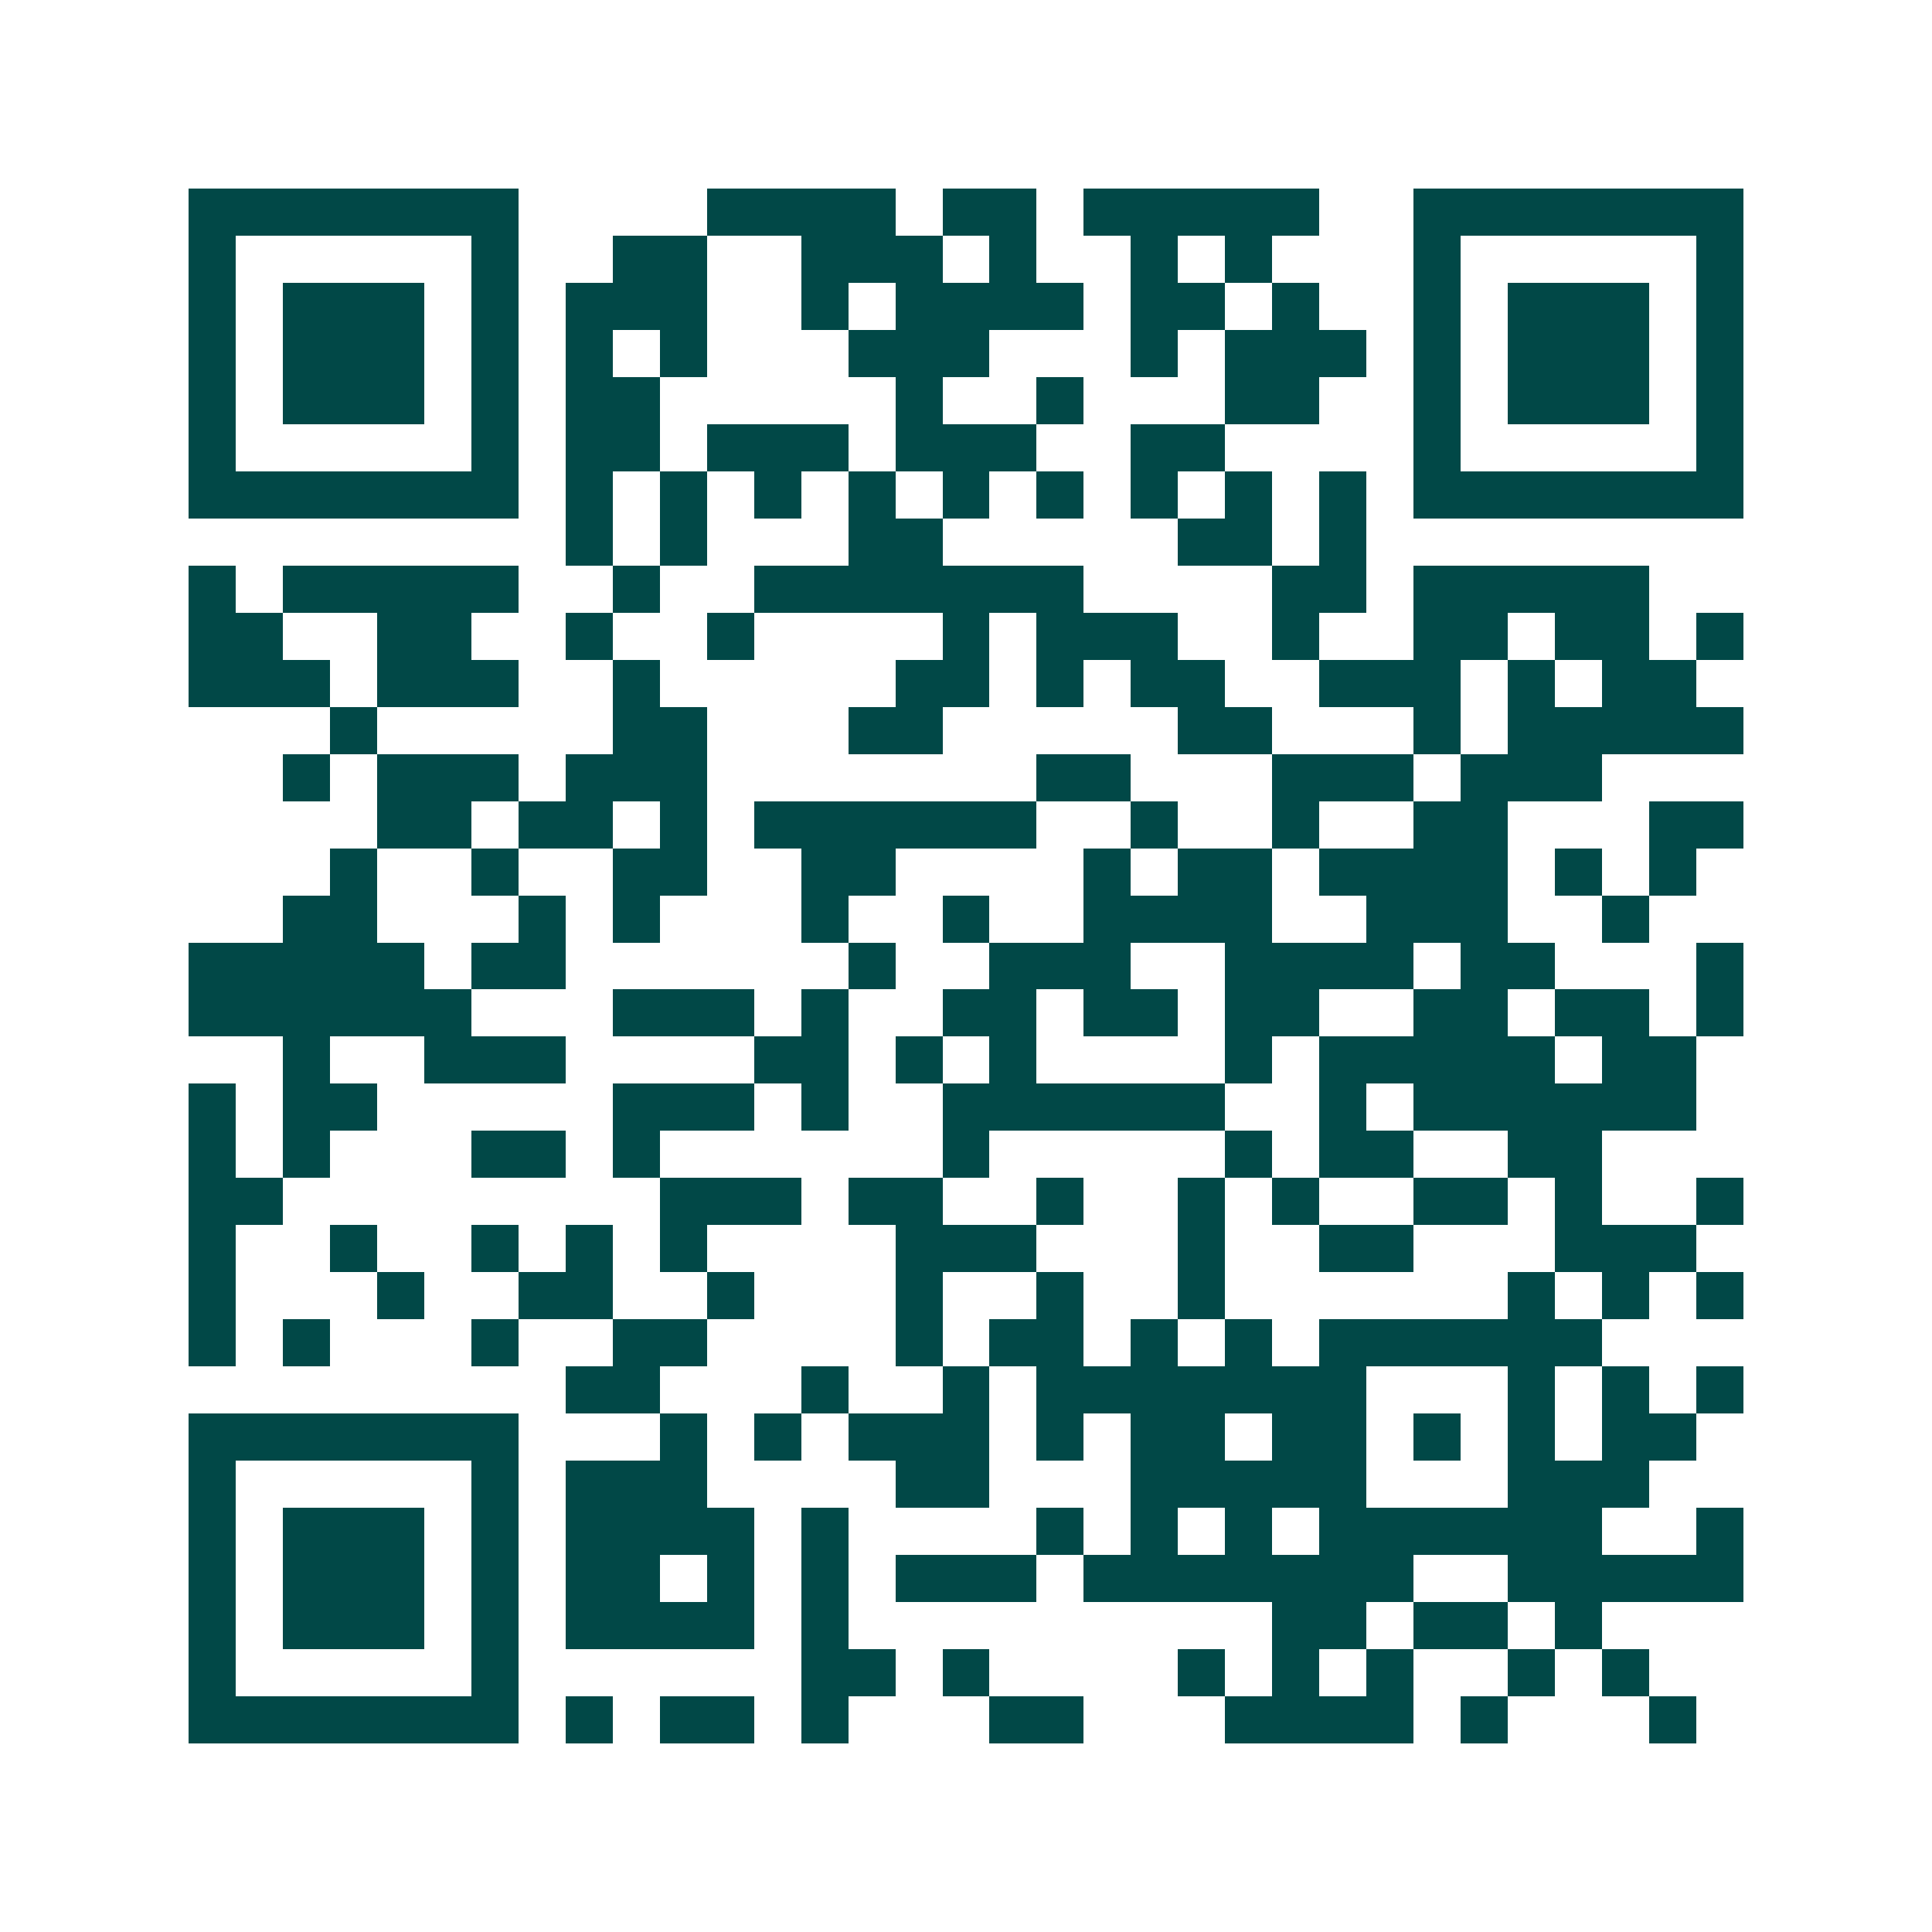 <svg xmlns="http://www.w3.org/2000/svg" width="200" height="200" viewBox="0 0 41 41" shape-rendering="crispEdges"><path fill="#ffffff" d="M0 0h41v41H0z"/><path stroke="#014847" d="M4 4.5h7m4 0h4m1 0h2m1 0h5m2 0h7M4 5.5h1m5 0h1m2 0h2m2 0h3m1 0h1m2 0h1m1 0h1m3 0h1m5 0h1M4 6.5h1m1 0h3m1 0h1m1 0h3m2 0h1m1 0h4m1 0h2m1 0h1m2 0h1m1 0h3m1 0h1M4 7.5h1m1 0h3m1 0h1m1 0h1m1 0h1m3 0h3m3 0h1m1 0h3m1 0h1m1 0h3m1 0h1M4 8.5h1m1 0h3m1 0h1m1 0h2m5 0h1m2 0h1m3 0h2m2 0h1m1 0h3m1 0h1M4 9.5h1m5 0h1m1 0h2m1 0h3m1 0h3m2 0h2m4 0h1m5 0h1M4 10.5h7m1 0h1m1 0h1m1 0h1m1 0h1m1 0h1m1 0h1m1 0h1m1 0h1m1 0h1m1 0h7M12 11.5h1m1 0h1m3 0h2m5 0h2m1 0h1M4 12.5h1m1 0h5m2 0h1m2 0h7m4 0h2m1 0h5M4 13.5h2m2 0h2m2 0h1m2 0h1m4 0h1m1 0h3m2 0h1m2 0h2m1 0h2m1 0h1M4 14.5h3m1 0h3m2 0h1m5 0h2m1 0h1m1 0h2m2 0h3m1 0h1m1 0h2M7 15.5h1m5 0h2m3 0h2m5 0h2m3 0h1m1 0h5M6 16.5h1m1 0h3m1 0h3m7 0h2m3 0h3m1 0h3M8 17.5h2m1 0h2m1 0h1m1 0h6m2 0h1m2 0h1m2 0h2m3 0h2M7 18.5h1m2 0h1m2 0h2m2 0h2m4 0h1m1 0h2m1 0h4m1 0h1m1 0h1M6 19.5h2m3 0h1m1 0h1m3 0h1m2 0h1m2 0h4m2 0h3m2 0h1M4 20.5h5m1 0h2m6 0h1m2 0h3m2 0h4m1 0h2m3 0h1M4 21.5h6m3 0h3m1 0h1m2 0h2m1 0h2m1 0h2m2 0h2m1 0h2m1 0h1M6 22.5h1m2 0h3m4 0h2m1 0h1m1 0h1m4 0h1m1 0h5m1 0h2M4 23.5h1m1 0h2m5 0h3m1 0h1m2 0h6m2 0h1m1 0h6M4 24.5h1m1 0h1m3 0h2m1 0h1m6 0h1m5 0h1m1 0h2m2 0h2M4 25.5h2m8 0h3m1 0h2m2 0h1m2 0h1m1 0h1m2 0h2m1 0h1m2 0h1M4 26.5h1m2 0h1m2 0h1m1 0h1m1 0h1m4 0h3m3 0h1m2 0h2m3 0h3M4 27.5h1m3 0h1m2 0h2m2 0h1m3 0h1m2 0h1m2 0h1m6 0h1m1 0h1m1 0h1M4 28.5h1m1 0h1m3 0h1m2 0h2m4 0h1m1 0h2m1 0h1m1 0h1m1 0h6M12 29.5h2m3 0h1m2 0h1m1 0h7m3 0h1m1 0h1m1 0h1M4 30.5h7m3 0h1m1 0h1m1 0h3m1 0h1m1 0h2m1 0h2m1 0h1m1 0h1m1 0h2M4 31.5h1m5 0h1m1 0h3m4 0h2m3 0h5m3 0h3M4 32.5h1m1 0h3m1 0h1m1 0h4m1 0h1m4 0h1m1 0h1m1 0h1m1 0h6m2 0h1M4 33.5h1m1 0h3m1 0h1m1 0h2m1 0h1m1 0h1m1 0h3m1 0h7m2 0h5M4 34.5h1m1 0h3m1 0h1m1 0h4m1 0h1m9 0h2m1 0h2m1 0h1M4 35.5h1m5 0h1m6 0h2m1 0h1m4 0h1m1 0h1m1 0h1m2 0h1m1 0h1M4 36.5h7m1 0h1m1 0h2m1 0h1m3 0h2m3 0h4m1 0h1m3 0h1"/></svg>
